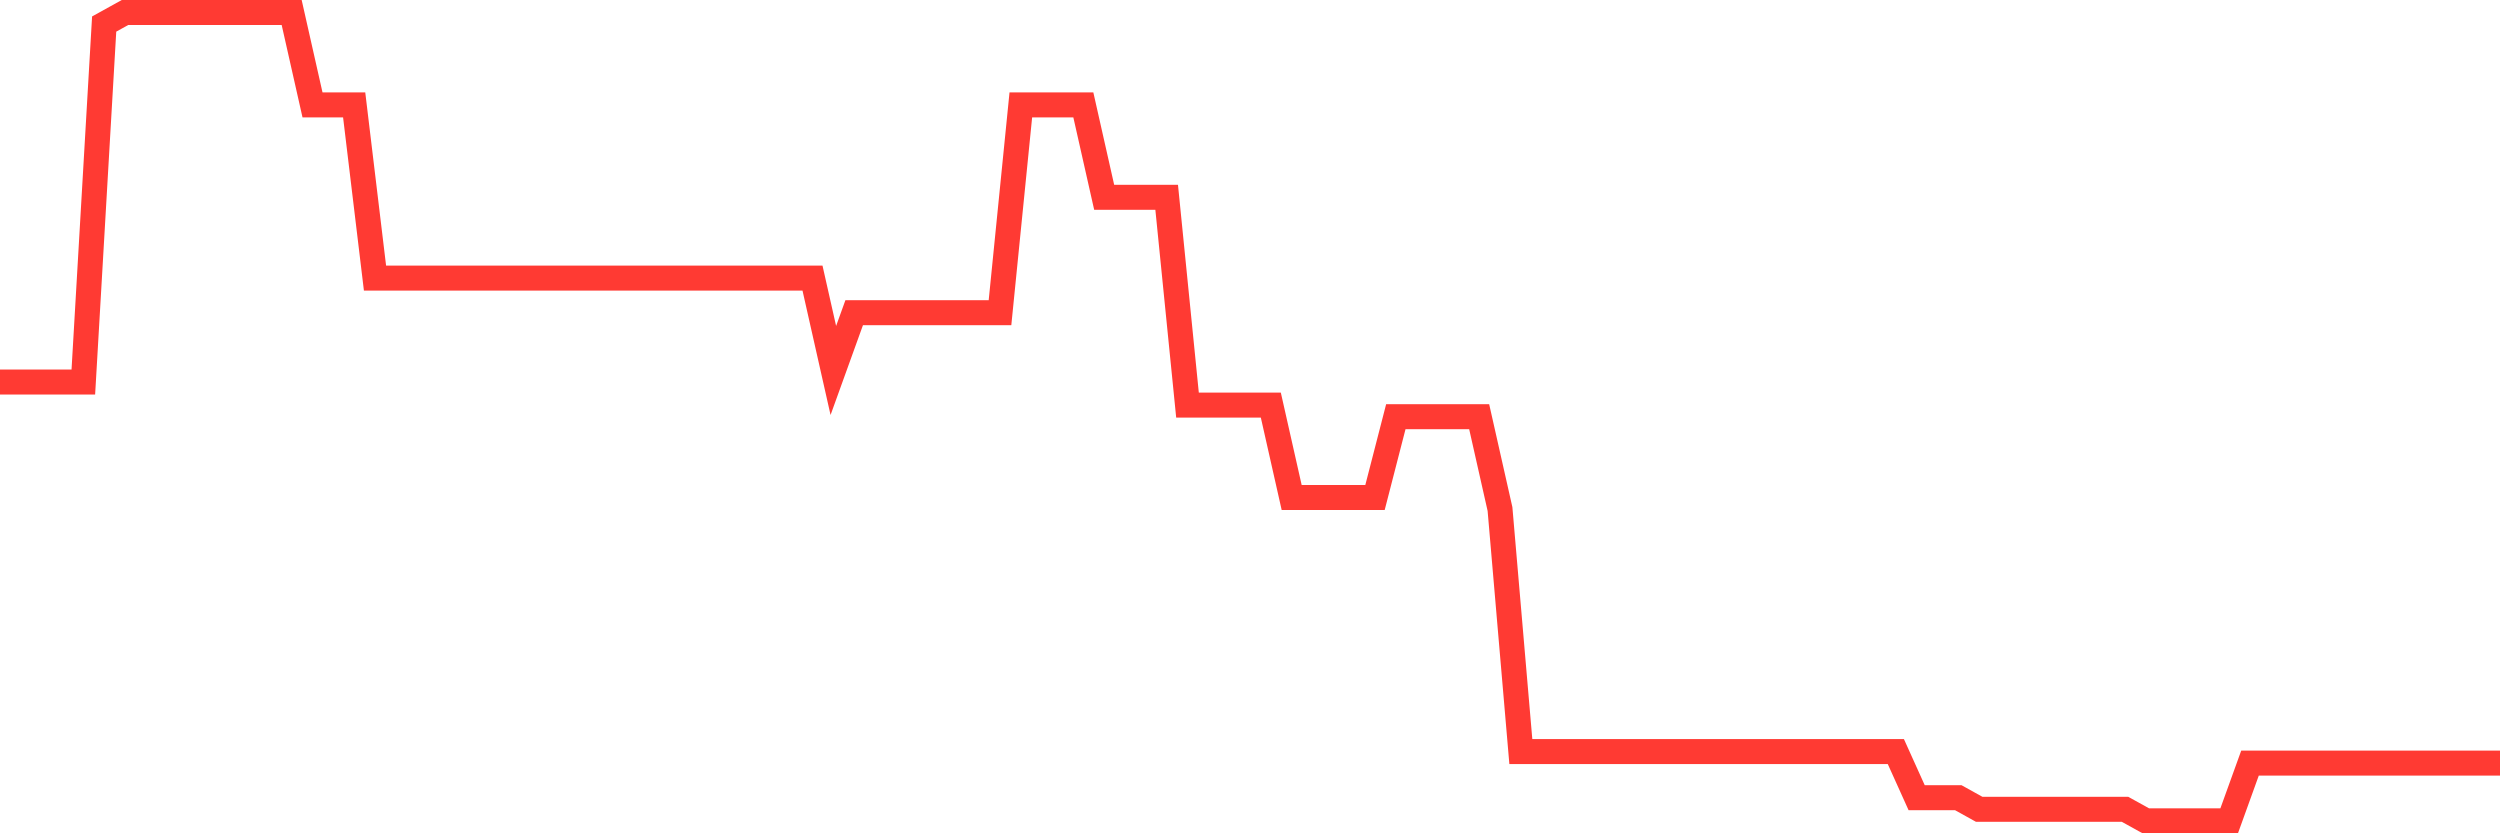 <svg
  xmlns="http://www.w3.org/2000/svg"
  xmlns:xlink="http://www.w3.org/1999/xlink"
  width="120"
  height="40"
  viewBox="0 0 120 40"
  preserveAspectRatio="none"
>
  <polyline
    points="0,18.337 1,18.337 2,18.337 3,18.337 4,18.337 5,1.154 6,0.6 7,0.6 8,0.6 9,0.6 10,0.6 11,0.6 12,0.6 13,0.6 14,0.6 15,5.034 16,5.034 17,5.034 18,13.349 19,13.349 20,13.349 21,13.349 22,13.349 23,13.349 24,13.349 25,13.349 26,13.349 27,13.349 28,13.349 29,13.349 30,13.349 31,13.349 32,13.349 33,13.349 34,13.349 35,13.349 36,13.349 37,13.349 38,13.349 39,13.349 40,17.783 41,15.011 42,15.011 43,15.011 44,15.011 45,15.011 46,15.011 47,15.011 48,15.011 49,5.034 50,5.034 51,5.034 52,5.034 53,9.469 54,9.469 55,9.469 56,9.469 57,19.446 58,19.446 59,19.446 60,19.446 61,19.446 62,23.88 63,23.88 64,23.88 65,23.88 66,23.88 67,20 68,20 69,20 70,20 71,20 72,24.434 73,36.074 74,36.074 75,36.074 76,36.074 77,36.074 78,36.074 79,36.074 80,36.074 81,36.074 82,36.074 83,36.074 84,36.074 85,36.074 86,36.074 87,36.074 88,36.074 89,36.074 90,36.074 91,36.074 92,38.291 93,38.291 94,38.291 95,38.846 96,38.846 97,38.846 98,38.846 99,38.846 100,38.846 101,38.846 102,38.846 103,39.4 104,39.4 105,39.4 106,39.4 107,39.4 108,36.629 109,36.629 110,36.629 111,36.629 112,36.629 113,36.629 114,36.629 115,36.629 116,36.629 117,36.629 118,36.629 119,36.629 120,36.629"
    fill="none"
    stroke="#ff3a33"
    stroke-width="1.2"
  >
  </polyline>
</svg>